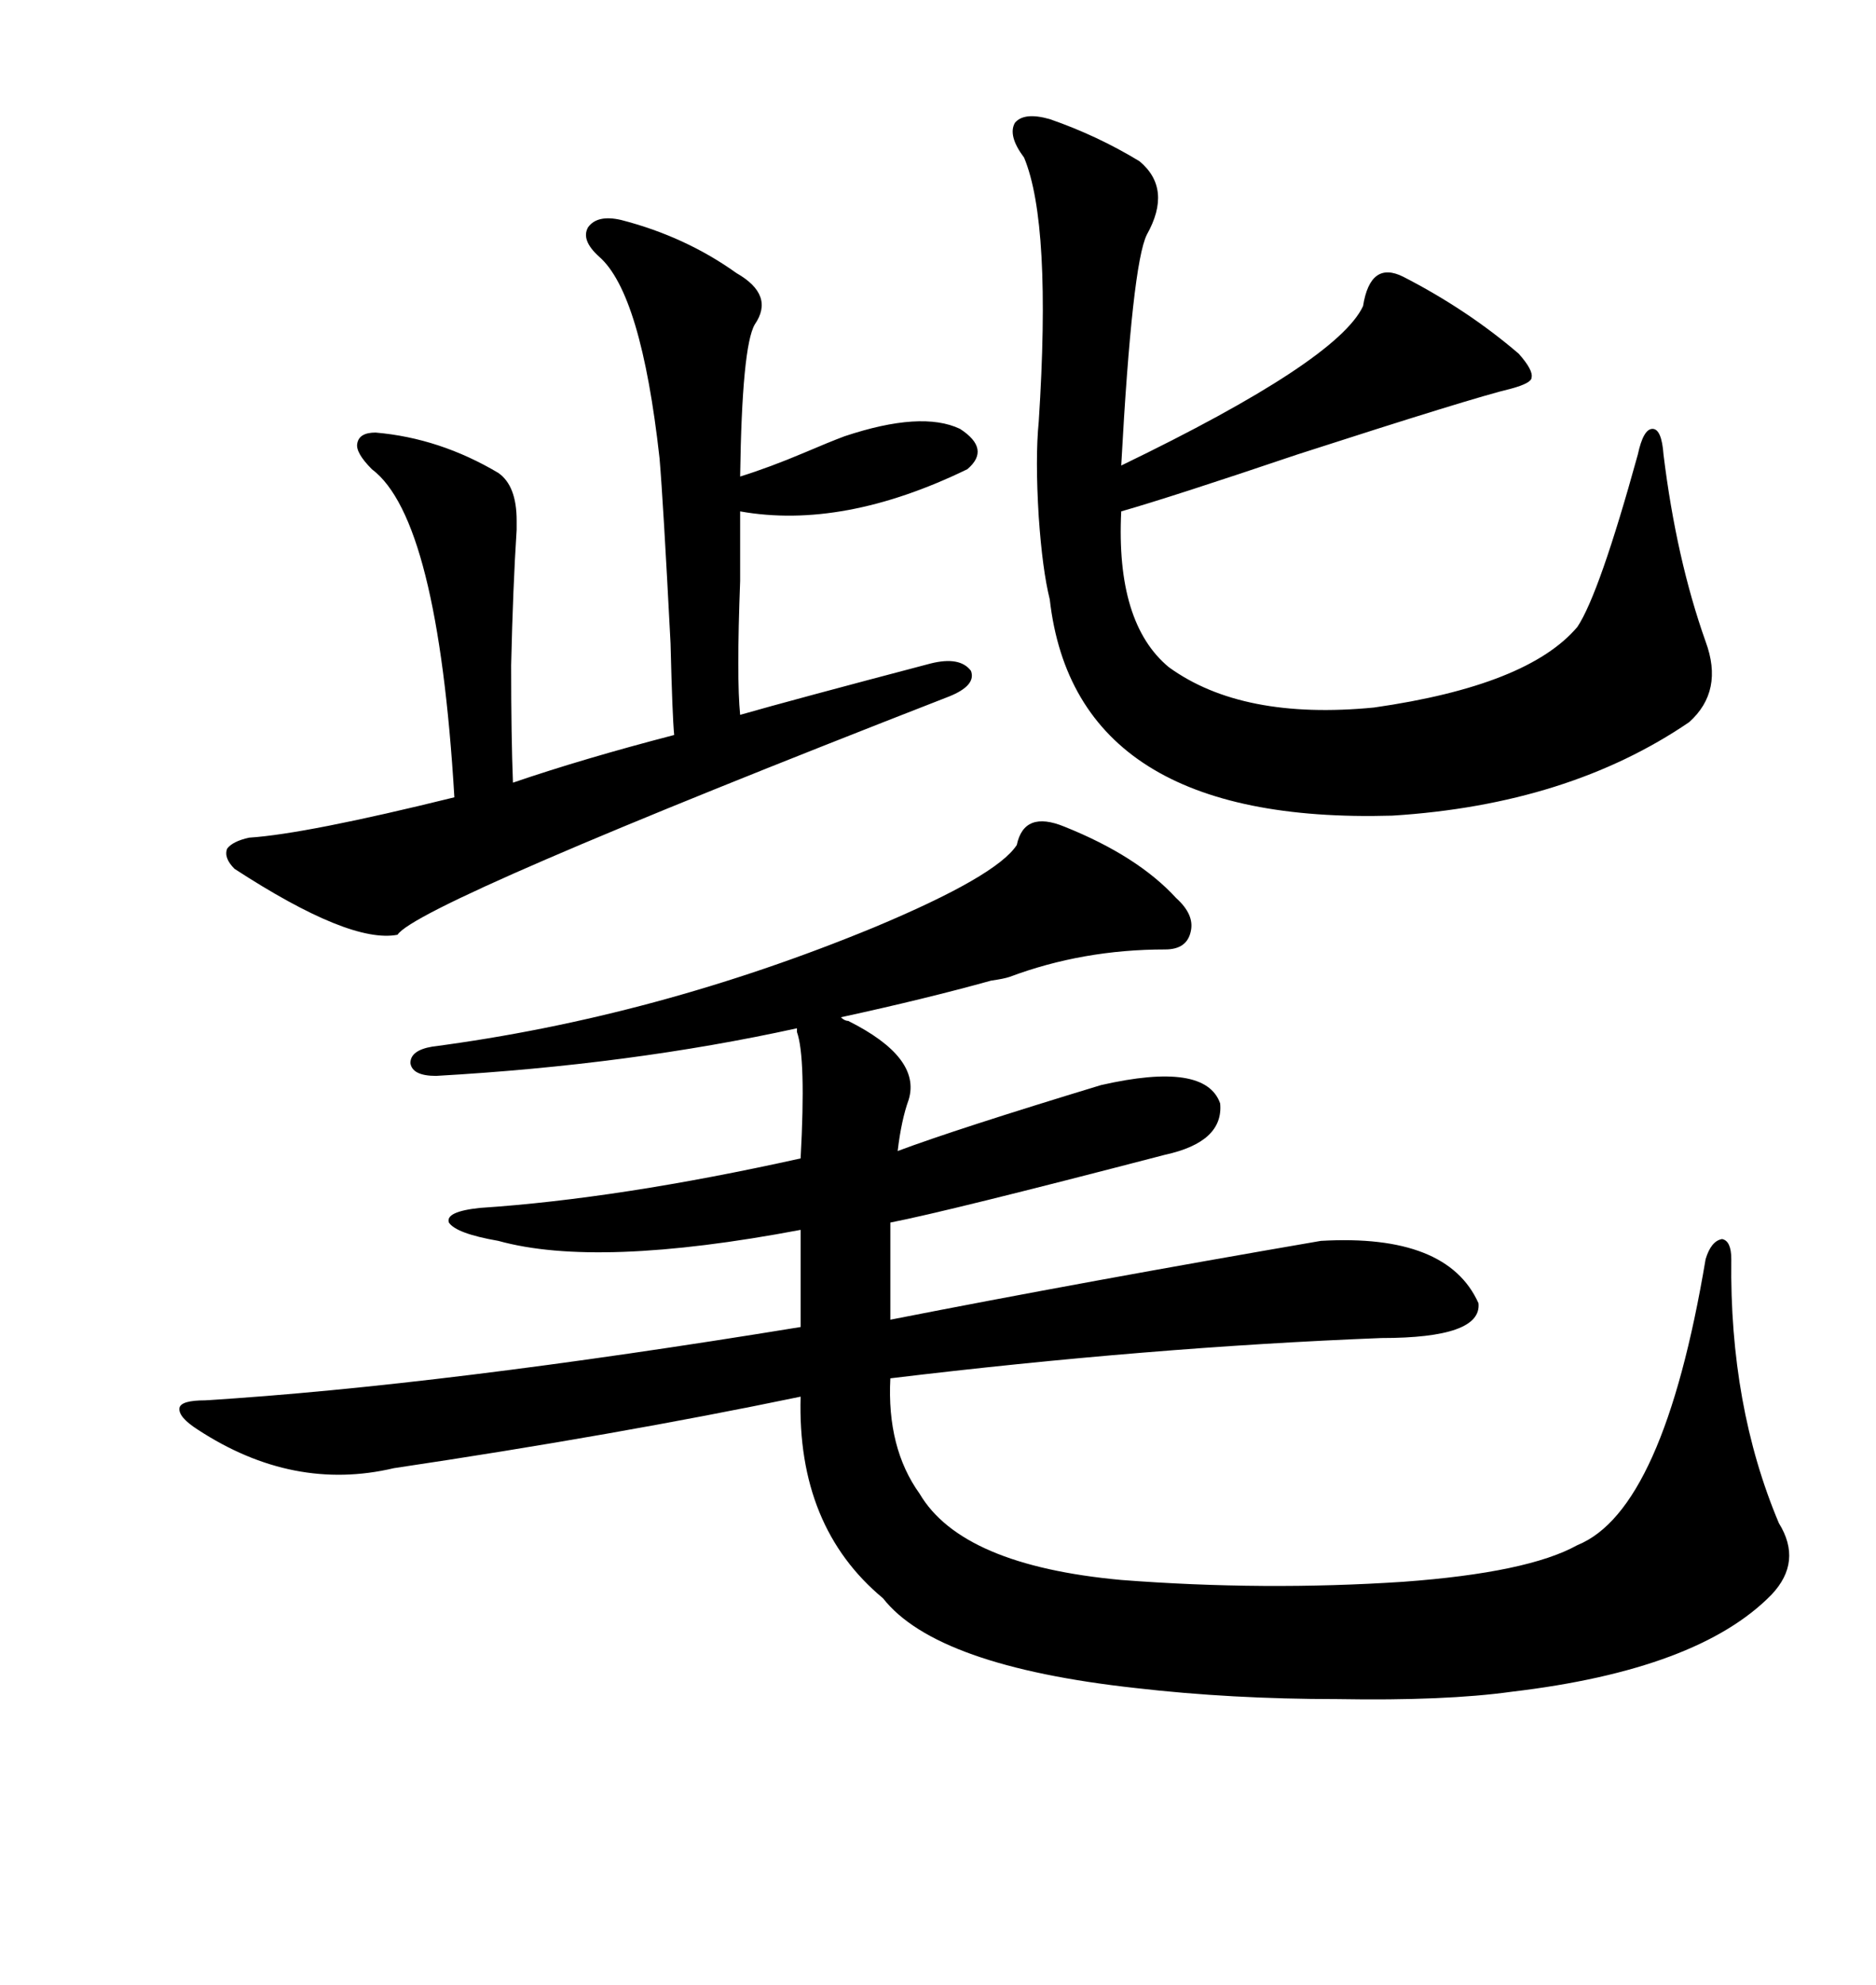 <svg xmlns="http://www.w3.org/2000/svg" xmlns:xlink="http://www.w3.org/1999/xlink" width="300" height="317.285"><path d="M135.64 163.18L135.64 163.18Q147.36 169.04 145.31 175.78L145.31 175.78Q144.14 179.00 143.55 183.98L143.55 183.98Q152.93 180.47 176.07 173.44L176.07 173.44Q192.77 169.63 195.12 176.37L195.12 176.37Q195.70 182.52 186.33 184.57L186.33 184.57Q151.46 193.65 142.38 195.41L142.38 195.41L142.38 210.94Q173.73 204.79 211.23 198.34L211.23 198.34Q231.45 197.17 236.43 208.30L236.43 208.30Q237.01 213.87 220.90 213.87L220.90 213.87Q183.69 215.33 142.38 220.31L142.38 220.31Q141.80 231.45 147.07 238.77L147.07 238.77Q153.81 250.20 179.30 252.54L179.30 252.54Q202.15 254.30 224.41 252.83L224.41 252.83Q244.34 251.37 252.25 246.97L252.25 246.97Q266.02 241.41 272.75 201.27L272.75 201.27Q273.63 198.34 275.39 198.05L275.39 198.05Q276.86 198.34 276.86 201.27L276.86 201.27Q276.56 224.71 284.47 243.46L284.47 243.46Q288.28 249.61 283.30 254.88L283.30 254.88Q271.58 266.89 241.70 270.41L241.70 270.41Q231.15 271.88 213.87 271.58L213.87 271.58Q196.88 271.58 181.64 269.82L181.64 269.82Q149.71 266.31 141.21 255.47L141.21 255.47Q127.44 244.04 128.03 223.24L128.03 223.24Q98.44 229.39 62.99 234.67L62.99 234.67Q46.88 238.48 31.64 228.52L31.64 228.52Q28.42 226.46 28.71 225L28.71 225Q29.00 223.83 32.81 223.83L32.81 223.83Q70.61 221.48 128.03 212.11L128.03 212.11L128.03 196.58Q95.51 202.73 79.69 198.34L79.69 198.34Q72.95 197.17 71.78 195.41L71.78 195.41Q71.19 193.65 76.76 193.07L76.76 193.07Q99.02 191.60 128.03 185.16L128.03 185.16Q128.91 169.04 127.44 164.94L127.44 164.94L127.44 164.36Q100.78 170.21 69.73 171.97L69.73 171.97Q65.92 171.97 65.63 169.92L65.63 169.92Q65.63 167.87 69.14 167.29L69.14 167.29Q104.88 162.60 139.75 148.24L139.75 148.24Q159.38 140.04 162.60 135.06L162.60 135.06Q163.77 129.49 170.21 132.13L170.21 132.13Q181.93 136.82 188.09 143.55L188.09 143.55Q191.02 146.19 190.43 148.83L190.43 148.83Q189.84 151.76 186.33 151.76L186.33 151.76Q173.14 151.76 161.43 156.15L161.43 156.15Q160.55 156.45 158.50 156.74L158.50 156.74Q147.95 159.67 134.47 162.60L134.47 162.60Q135.06 163.18 135.64 163.18ZM167.87 19.04L167.87 19.04Q175.49 21.68 182.23 25.78L182.23 25.78Q187.50 30.18 183.40 37.50L183.40 37.50Q181.05 42.19 179.30 74.41L179.30 74.41Q213.87 57.71 217.97 48.93L217.97 48.93Q219.14 41.60 224.41 44.24L224.41 44.24Q234.67 49.51 242.87 56.54L242.87 56.54Q245.21 59.18 244.92 60.35L244.92 60.35Q244.92 61.23 241.70 62.11L241.70 62.11Q235.55 63.57 207.42 72.66L207.42 72.66Q187.50 79.39 179.30 81.74L179.30 81.74Q178.42 99.61 186.91 106.64L186.91 106.64Q198.63 115.14 219.73 113.09L219.73 113.09Q244.34 109.57 252.25 100.20L252.25 100.20Q255.76 94.92 261.91 72.66L261.91 72.66Q262.79 68.55 264.26 68.55L264.26 68.55Q265.72 68.55 266.02 72.66L266.02 72.66Q268.07 89.36 272.75 102.54L272.75 102.54Q275.68 110.45 270.12 115.43L270.12 115.43Q250.78 128.61 222.66 130.37L222.66 130.37Q171.97 131.84 167.87 95.80L167.87 95.80Q166.70 91.11 166.11 82.62L166.11 82.62Q165.53 73.24 166.11 67.38L166.11 67.38Q168.16 35.74 163.77 25.20L163.77 25.20Q161.13 21.68 162.30 19.63L162.30 19.63Q163.77 17.87 167.87 19.04ZM99.32 35.16L99.32 35.16Q109.57 37.79 117.77 43.65L117.77 43.65Q123.93 47.17 120.70 51.86L120.70 51.86Q118.65 55.37 118.36 76.17L118.36 76.17Q123.05 74.71 128.61 72.36L128.61 72.36Q132.71 70.61 135.06 69.73L135.06 69.73Q147.36 65.63 153.52 68.55L153.52 68.55Q158.50 71.78 154.69 75L154.69 75Q134.77 84.67 118.36 81.74L118.36 81.74Q118.36 85.25 118.36 92.87L118.36 92.87Q117.77 108.40 118.36 114.26L118.36 114.26Q126.56 111.91 148.83 106.05L148.83 106.05Q153.52 104.88 155.27 107.23L155.27 107.23Q156.15 109.57 151.76 111.33L151.76 111.33Q66.80 144.43 63.57 149.41L63.57 149.41Q55.96 150.88 37.50 138.87L37.50 138.87Q35.74 137.11 36.33 135.64L36.33 135.64Q37.21 134.47 39.84 133.89L39.84 133.89Q48.93 133.30 72.66 127.44L72.66 127.44Q70.02 82.91 59.47 75L59.47 75Q56.84 72.36 57.13 70.90L57.13 70.90Q57.42 69.14 60.06 69.14L60.06 69.14Q70.31 70.02 79.69 75.59L79.69 75.59Q82.62 77.64 82.62 83.20L82.62 83.20Q82.62 84.08 82.62 84.67L82.62 84.67Q82.03 93.75 81.74 106.35L81.74 106.35Q81.74 117.77 82.03 125.10L82.03 125.10Q93.16 121.29 107.81 117.48L107.81 117.48Q107.52 114.55 107.23 102.83L107.23 102.83Q106.05 79.98 105.47 73.24L105.47 73.24Q102.54 46.88 95.80 41.02L95.80 41.02Q92.87 38.38 94.04 36.33L94.04 36.33Q95.51 34.28 99.32 35.16Z"/></svg>